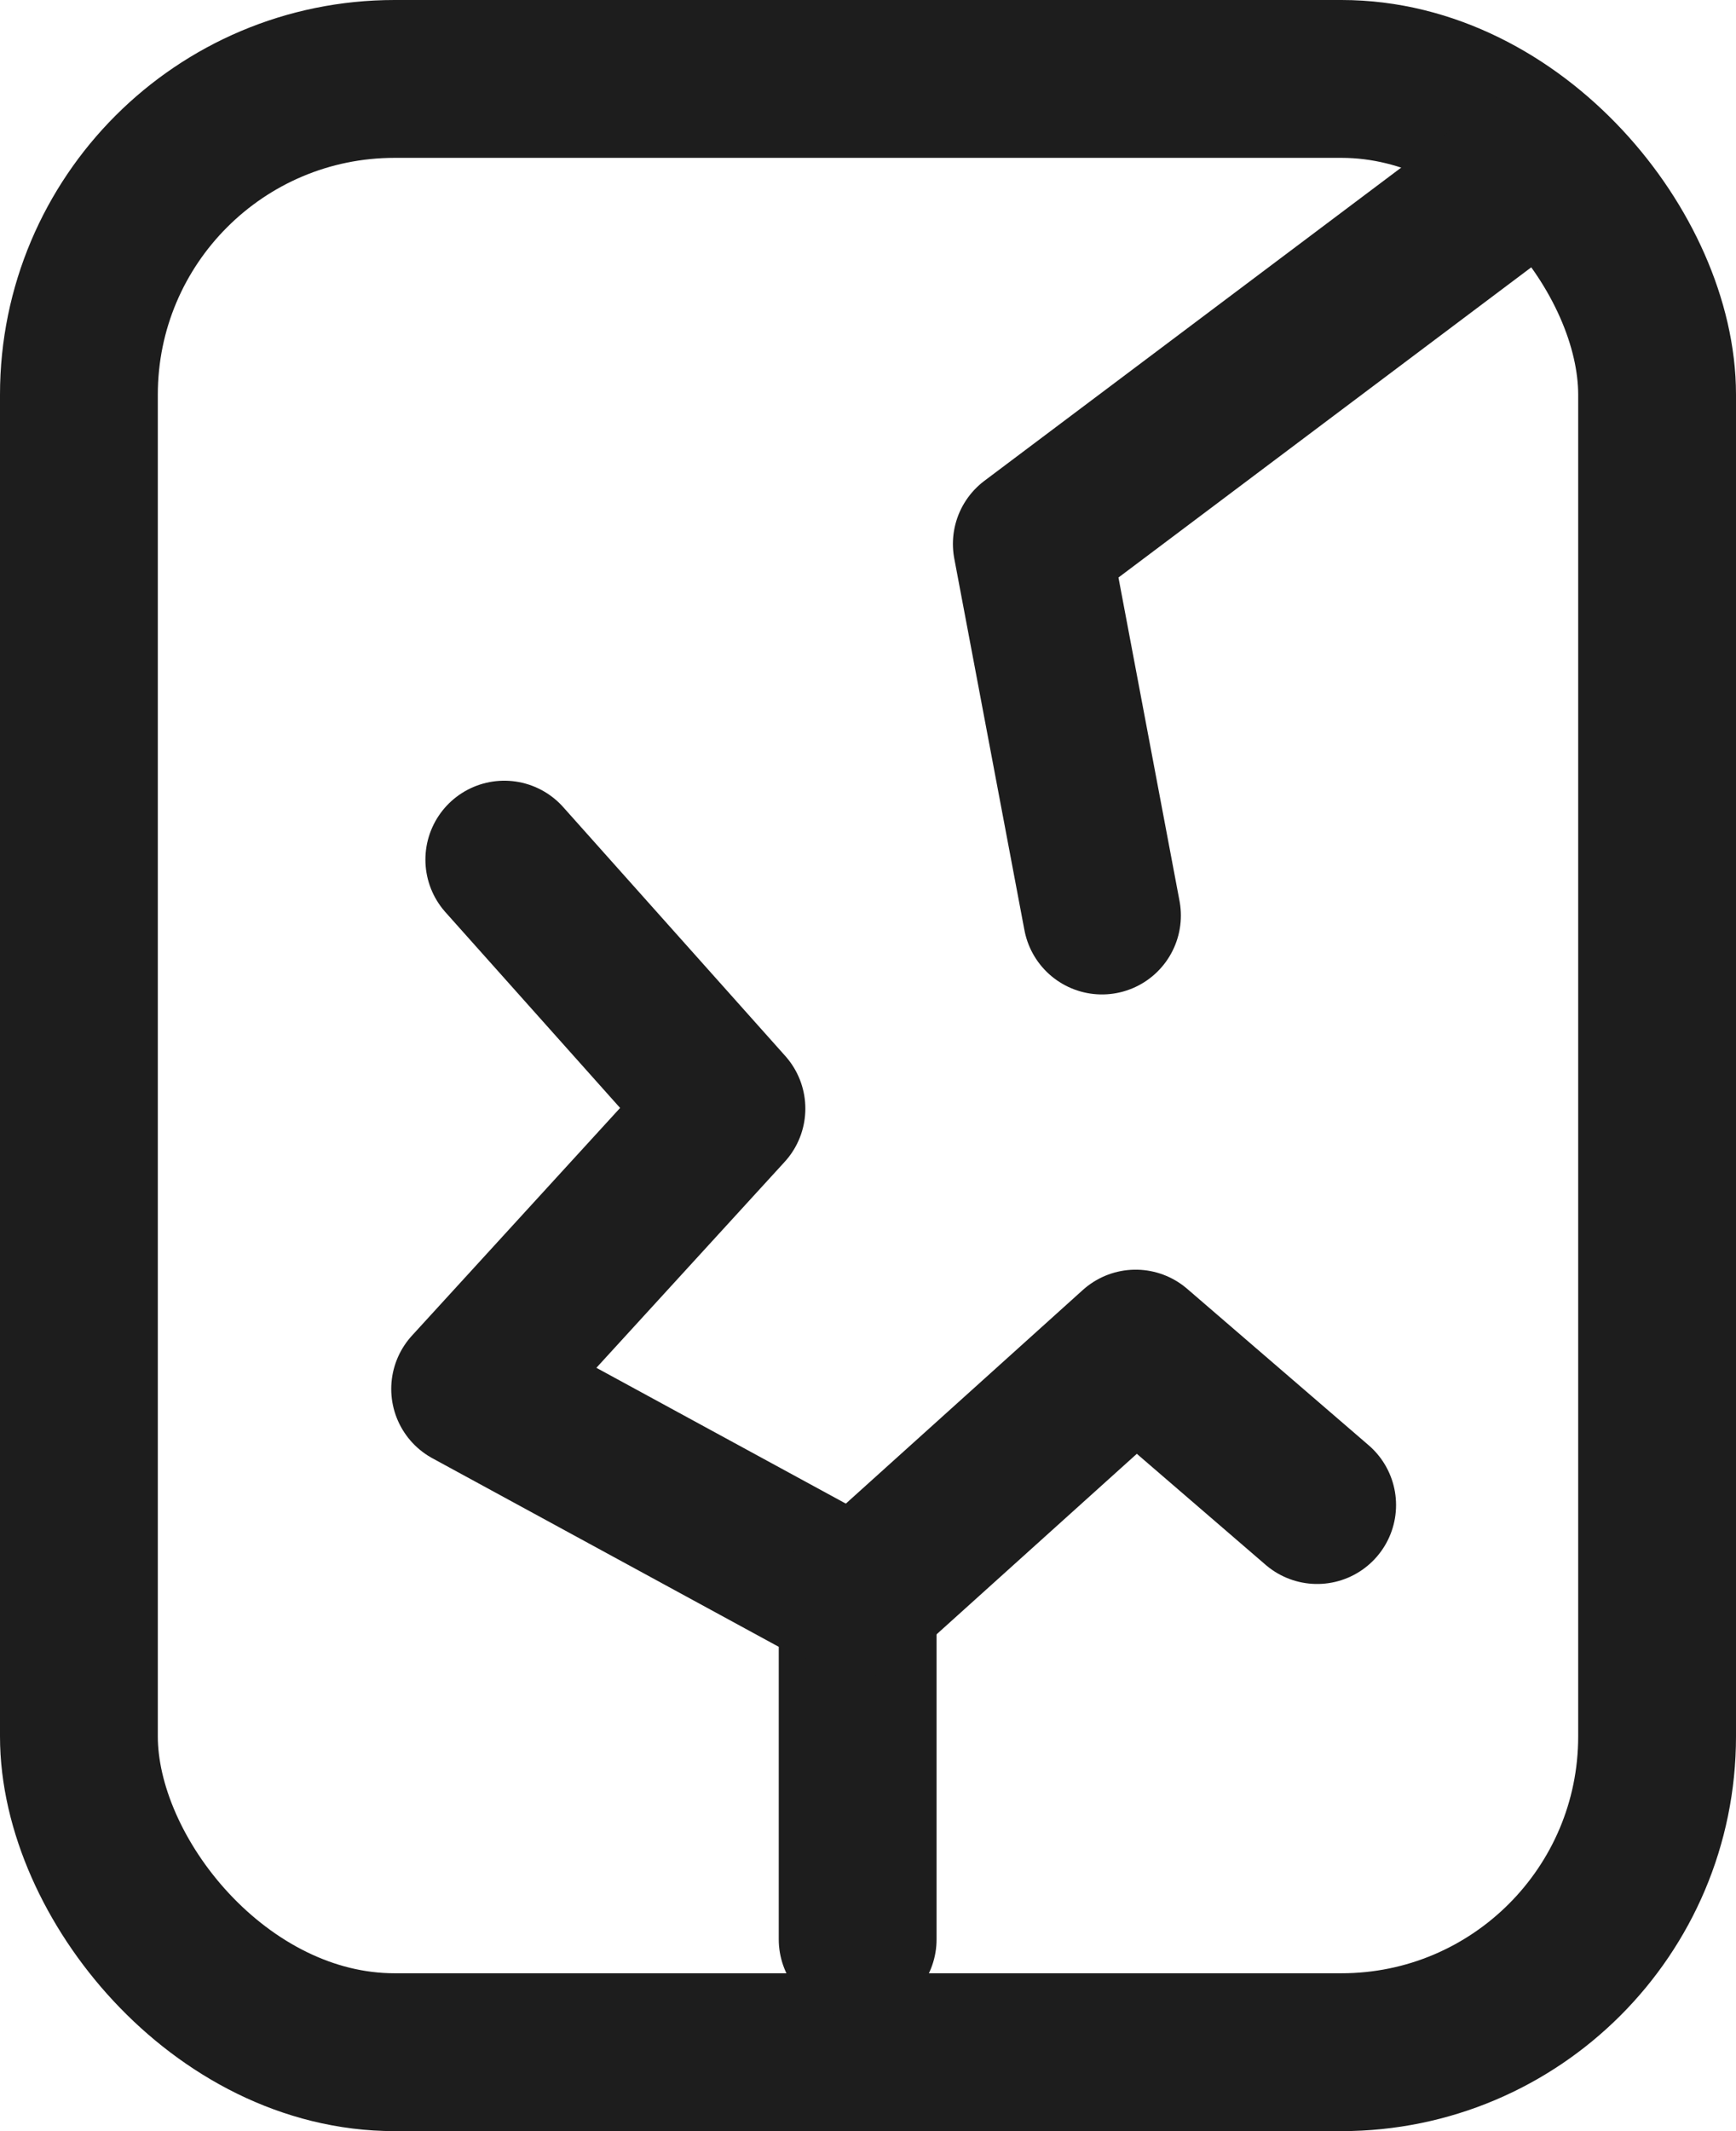 <svg xmlns="http://www.w3.org/2000/svg" width="22" height="27" viewBox="0 0 22 27">
  <g id="Group_2566" data-name="Group 2566" transform="translate(-1312.924 -2664.524)">
    <g id="Rectangle_163" data-name="Rectangle 163" transform="translate(1312.924 2664.524)" fill="none" stroke="#1d1d1d" stroke-width="2">
      <rect width="22" height="27" rx="5" stroke="none"/>
      <rect x="1" y="1" width="20" height="25" rx="4" fill="none"/>
    </g>
    <g id="Group_2130" data-name="Group 2130" transform="translate(1318.882 2675.418)">
      <path id="Path_50059" data-name="Path 50059" d="M2488.1,1405.682v-4.3l-4.911-2.673,3.248-3.552-2.815-3.154" transform="translate(-2483.189 -1392.006)" fill="none" stroke="#1d1d1d" stroke-linecap="round" stroke-linejoin="round" stroke-width="2"/>
      <path id="Path_50060" data-name="Path 50060" d="M2501.5,1416.21l3.523-3.175,2.3,1.982" transform="translate(-2496.589 -1406.843)" fill="none" stroke="#1d1d1d" stroke-linecap="round" stroke-linejoin="round" stroke-width="2"/>
    </g>
    <path id="Path_50061" data-name="Path 50061" d="M-452.151,2669.988l-6.316,4.745.889,4.708" transform="translate(1784.467 -3.318)" fill="none" stroke="#1d1d1d" stroke-linecap="round" stroke-linejoin="round" stroke-width="2"/>
  </g>
</svg>
